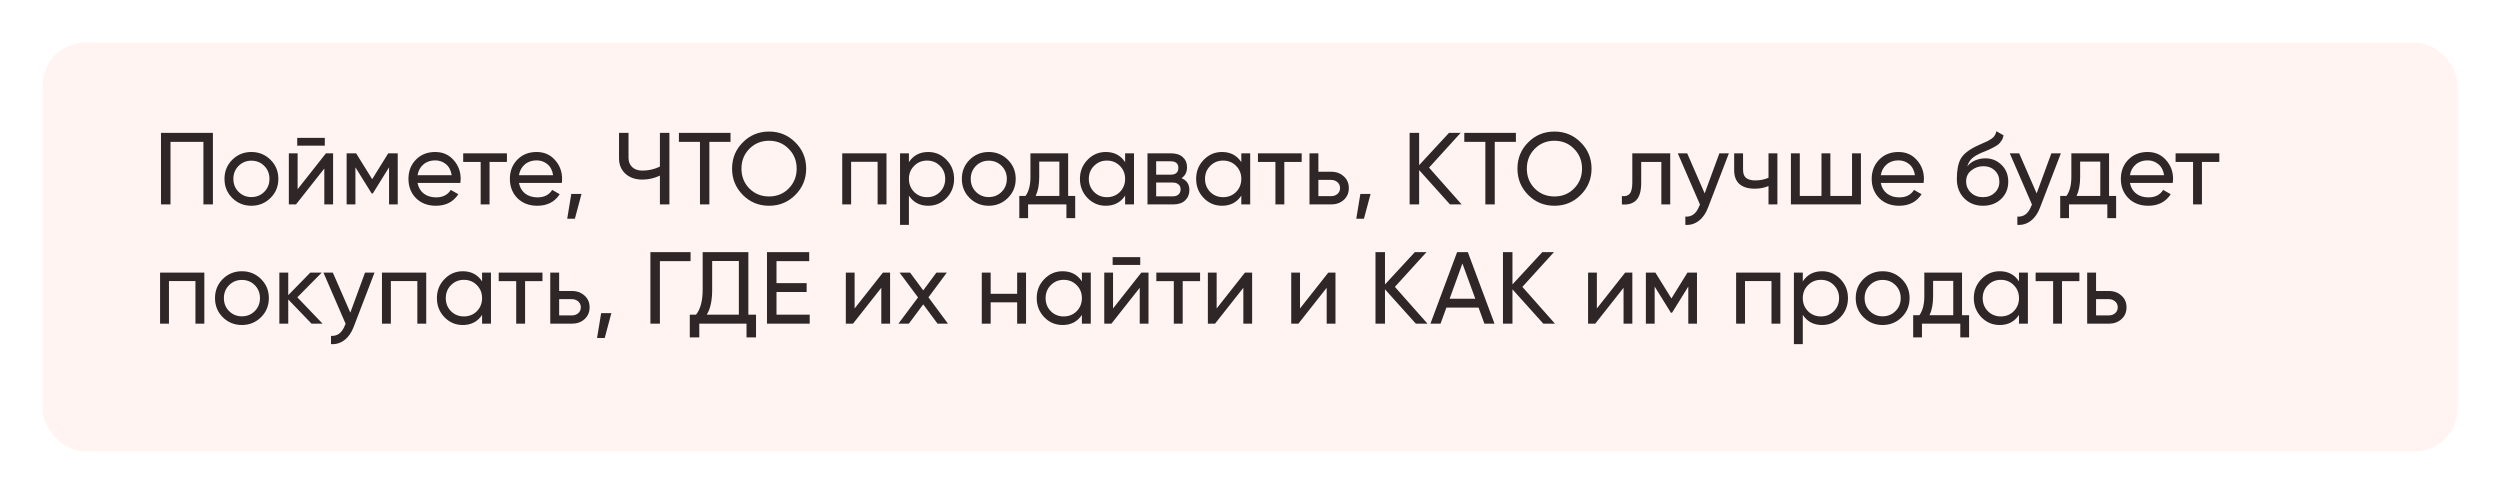 <?xml version="1.0" encoding="UTF-8"?> <svg xmlns="http://www.w3.org/2000/svg" width="587" height="116" viewBox="0 0 587 116" fill="none"> <g filter="url(#filter0_d_454_359)"> <rect x="6" y="6" width="567" height="96" rx="10" fill="#FFF4F2"></rect> </g> <path d="M49.992 31.2V48H47.76V33.312H40.032V48H37.8V31.2H49.992ZM63.509 46.488C62.277 47.704 60.781 48.312 59.021 48.312C57.261 48.312 55.765 47.704 54.533 46.488C53.317 45.272 52.709 43.776 52.709 42C52.709 40.224 53.317 38.728 54.533 37.512C55.765 36.296 57.261 35.688 59.021 35.688C60.781 35.688 62.277 36.296 63.509 37.512C64.741 38.728 65.357 40.224 65.357 42C65.357 43.776 64.741 45.272 63.509 46.488ZM59.021 46.272C60.221 46.272 61.229 45.864 62.045 45.048C62.861 44.232 63.269 43.216 63.269 42C63.269 40.784 62.861 39.768 62.045 38.952C61.229 38.136 60.221 37.728 59.021 37.728C57.837 37.728 56.837 38.136 56.021 38.952C55.205 39.768 54.797 40.784 54.797 42C54.797 43.216 55.205 44.232 56.021 45.048C56.837 45.864 57.837 46.272 59.021 46.272ZM69.786 34.2V32.376H76.266V34.2H69.786ZM76.53 36H78.21V48H76.146V39.576L69.498 48H67.818V36H69.882V44.424L76.53 36ZM93.389 36V48H91.349V39.288L87.533 45.432H87.269L83.453 39.288V48H81.389V36H83.621L87.389 42.072L91.157 36H93.389ZM98.04 42.96C98.248 44.032 98.736 44.864 99.504 45.456C100.288 46.048 101.248 46.344 102.384 46.344C103.968 46.344 105.12 45.76 105.84 44.592L107.616 45.6C106.448 47.408 104.688 48.312 102.336 48.312C100.432 48.312 98.88 47.72 97.68 46.536C96.496 45.336 95.904 43.824 95.904 42C95.904 40.192 96.488 38.688 97.656 37.488C98.824 36.288 100.336 35.688 102.192 35.688C103.952 35.688 105.384 36.312 106.488 37.56C107.608 38.792 108.168 40.28 108.168 42.024C108.168 42.328 108.144 42.64 108.096 42.96H98.04ZM102.192 37.656C101.072 37.656 100.144 37.976 99.408 38.616C98.672 39.24 98.216 40.08 98.04 41.136H106.056C105.88 40 105.432 39.136 104.712 38.544C103.992 37.952 103.152 37.656 102.192 37.656ZM119.028 36V38.016H114.948V48H112.86V38.016H108.756V36H119.028ZM121.853 42.96C122.061 44.032 122.549 44.864 123.317 45.456C124.101 46.048 125.061 46.344 126.197 46.344C127.781 46.344 128.933 45.76 129.653 44.592L131.429 45.6C130.261 47.408 128.501 48.312 126.149 48.312C124.245 48.312 122.693 47.72 121.493 46.536C120.309 45.336 119.717 43.824 119.717 42C119.717 40.192 120.301 38.688 121.469 37.488C122.637 36.288 124.149 35.688 126.005 35.688C127.765 35.688 129.197 36.312 130.301 37.56C131.421 38.792 131.981 40.28 131.981 42.024C131.981 42.328 131.957 42.64 131.909 42.96H121.853ZM126.005 37.656C124.885 37.656 123.957 37.976 123.221 38.616C122.485 39.24 122.029 40.08 121.853 41.136H129.869C129.693 40 129.245 39.136 128.525 38.544C127.805 37.952 126.965 37.656 126.005 37.656ZM136.54 45.528L134.98 51.36H133.18L134.14 45.528H136.54ZM154.946 31.2H157.178V48H154.946V41.232C153.634 41.856 152.258 42.168 150.818 42.168C149.186 42.168 147.866 41.712 146.858 40.8C145.85 39.872 145.346 38.672 145.346 37.2V31.2H147.578V37.056C147.578 37.968 147.866 38.696 148.442 39.24C149.018 39.784 149.818 40.056 150.842 40.056C152.282 40.056 153.65 39.744 154.946 39.12V31.2ZM171.529 31.2V33.312H166.561V48H164.353V33.312H159.409V31.2H171.529ZM186.745 45.768C185.065 47.464 183.009 48.312 180.577 48.312C178.145 48.312 176.089 47.464 174.409 45.768C172.729 44.072 171.889 42.016 171.889 39.6C171.889 37.168 172.729 35.112 174.409 33.432C176.089 31.736 178.145 30.888 180.577 30.888C183.009 30.888 185.065 31.736 186.745 33.432C188.441 35.112 189.289 37.168 189.289 39.6C189.289 42.016 188.441 44.072 186.745 45.768ZM175.945 44.256C177.193 45.504 178.737 46.128 180.577 46.128C182.417 46.128 183.953 45.504 185.185 44.256C186.433 42.992 187.057 41.44 187.057 39.6C187.057 37.744 186.433 36.192 185.185 34.944C183.953 33.68 182.417 33.048 180.577 33.048C178.737 33.048 177.193 33.68 175.945 34.944C174.713 36.192 174.097 37.744 174.097 39.6C174.097 41.44 174.713 42.992 175.945 44.256ZM208.148 36V48H206.06V37.992H199.844V48H197.756V36H208.148ZM217.95 35.688C219.63 35.688 221.062 36.304 222.246 37.536C223.43 38.752 224.022 40.24 224.022 42C224.022 43.76 223.43 45.256 222.246 46.488C221.062 47.704 219.63 48.312 217.95 48.312C215.966 48.312 214.454 47.52 213.414 45.936V52.8H211.326V36H213.414V38.064C214.454 36.48 215.966 35.688 217.95 35.688ZM217.686 46.296C218.886 46.296 219.894 45.888 220.71 45.072C221.526 44.24 221.934 43.216 221.934 42C221.934 40.784 221.526 39.768 220.71 38.952C219.894 38.12 218.886 37.704 217.686 37.704C216.47 37.704 215.454 38.12 214.638 38.952C213.822 39.768 213.414 40.784 213.414 42C213.414 43.216 213.822 44.24 214.638 45.072C215.454 45.888 216.47 46.296 217.686 46.296ZM236.642 46.488C235.41 47.704 233.914 48.312 232.154 48.312C230.394 48.312 228.898 47.704 227.666 46.488C226.45 45.272 225.842 43.776 225.842 42C225.842 40.224 226.45 38.728 227.666 37.512C228.898 36.296 230.394 35.688 232.154 35.688C233.914 35.688 235.41 36.296 236.642 37.512C237.874 38.728 238.49 40.224 238.49 42C238.49 43.776 237.874 45.272 236.642 46.488ZM232.154 46.272C233.354 46.272 234.362 45.864 235.178 45.048C235.994 44.232 236.402 43.216 236.402 42C236.402 40.784 235.994 39.768 235.178 38.952C234.362 38.136 233.354 37.728 232.154 37.728C230.97 37.728 229.97 38.136 229.154 38.952C228.338 39.768 227.93 40.784 227.93 42C227.93 43.216 228.338 44.232 229.154 45.048C229.97 45.864 230.97 46.272 232.154 46.272ZM250.802 46.008H252.458V51.216H250.394V48H241.394V51.216H239.33V46.008H240.794C241.562 44.952 241.946 43.472 241.946 41.568V36H250.802V46.008ZM243.17 46.008H248.738V37.944H244.01V41.568C244.01 43.36 243.73 44.84 243.17 46.008ZM264.176 36H266.264V48H264.176V45.936C263.136 47.52 261.624 48.312 259.64 48.312C257.96 48.312 256.528 47.704 255.344 46.488C254.16 45.256 253.568 43.76 253.568 42C253.568 40.24 254.16 38.752 255.344 37.536C256.528 36.304 257.96 35.688 259.64 35.688C261.624 35.688 263.136 36.48 264.176 38.064V36ZM259.904 46.296C261.12 46.296 262.136 45.888 262.952 45.072C263.768 44.24 264.176 43.216 264.176 42C264.176 40.784 263.768 39.768 262.952 38.952C262.136 38.12 261.12 37.704 259.904 37.704C258.704 37.704 257.696 38.12 256.88 38.952C256.064 39.768 255.656 40.784 255.656 42C255.656 43.216 256.064 44.24 256.88 45.072C257.696 45.888 258.704 46.296 259.904 46.296ZM277.42 41.832C278.652 42.344 279.268 43.272 279.268 44.616C279.268 45.608 278.932 46.424 278.26 47.064C277.604 47.688 276.66 48 275.428 48H269.428V36H274.948C276.148 36 277.076 36.304 277.732 36.912C278.388 37.504 278.716 38.288 278.716 39.264C278.716 40.416 278.284 41.272 277.42 41.832ZM274.852 37.872H271.468V41.016H274.852C276.068 41.016 276.676 40.48 276.676 39.408C276.676 38.384 276.068 37.872 274.852 37.872ZM275.308 46.104C275.916 46.104 276.38 45.96 276.7 45.672C277.036 45.384 277.204 44.976 277.204 44.448C277.204 43.952 277.036 43.568 276.7 43.296C276.38 43.008 275.916 42.864 275.308 42.864H271.468V46.104H275.308ZM291.458 36H293.546V48H291.458V45.936C290.418 47.52 288.906 48.312 286.922 48.312C285.242 48.312 283.81 47.704 282.626 46.488C281.442 45.256 280.85 43.76 280.85 42C280.85 40.24 281.442 38.752 282.626 37.536C283.81 36.304 285.242 35.688 286.922 35.688C288.906 35.688 290.418 36.48 291.458 38.064V36ZM287.186 46.296C288.402 46.296 289.418 45.888 290.234 45.072C291.05 44.24 291.458 43.216 291.458 42C291.458 40.784 291.05 39.768 290.234 38.952C289.418 38.12 288.402 37.704 287.186 37.704C285.986 37.704 284.978 38.12 284.162 38.952C283.346 39.768 282.938 40.784 282.938 42C282.938 43.216 283.346 44.24 284.162 45.072C284.978 45.888 285.986 46.296 287.186 46.296ZM305.637 36V38.016H301.557V48H299.469V38.016H295.365V36H305.637ZM312.531 40.32C313.731 40.32 314.723 40.68 315.507 41.4C316.307 42.104 316.707 43.024 316.707 44.16C316.707 45.296 316.307 46.224 315.507 46.944C314.723 47.648 313.731 48 312.531 48H307.467V36H309.555V40.32H312.531ZM312.531 46.056C313.123 46.056 313.619 45.888 314.019 45.552C314.435 45.2 314.643 44.736 314.643 44.16C314.643 43.584 314.435 43.12 314.019 42.768C313.619 42.416 313.123 42.24 312.531 42.24H309.555V46.056H312.531ZM321.813 45.528L320.253 51.36H318.453L319.413 45.528H321.813ZM343.196 48H340.46L333.212 39.936V48H330.98V31.2H333.212V38.784L340.22 31.2H342.956L335.54 39.36L343.196 48ZM355.935 31.2V33.312H350.967V48H348.759V33.312H343.815V31.2H355.935ZM371.151 45.768C369.471 47.464 367.415 48.312 364.983 48.312C362.551 48.312 360.495 47.464 358.815 45.768C357.135 44.072 356.295 42.016 356.295 39.6C356.295 37.168 357.135 35.112 358.815 33.432C360.495 31.736 362.551 30.888 364.983 30.888C367.415 30.888 369.471 31.736 371.151 33.432C372.847 35.112 373.695 37.168 373.695 39.6C373.695 42.016 372.847 44.072 371.151 45.768ZM360.351 44.256C361.599 45.504 363.143 46.128 364.983 46.128C366.823 46.128 368.359 45.504 369.591 44.256C370.839 42.992 371.463 41.44 371.463 39.6C371.463 37.744 370.839 36.192 369.591 34.944C368.359 33.68 366.823 33.048 364.983 33.048C363.143 33.048 361.599 33.68 360.351 34.944C359.119 36.192 358.503 37.744 358.503 39.6C358.503 41.44 359.119 42.992 360.351 44.256ZM392.17 36V48H390.082V38.016H385.354V42.912C385.354 44.88 384.954 46.256 384.154 47.04C383.37 47.808 382.258 48.128 380.818 48V46.032C381.634 46.144 382.242 45.968 382.642 45.504C383.058 45.024 383.266 44.144 383.266 42.864V36H392.17ZM403.71 36H405.942L401.046 48.744C400.534 50.104 399.814 51.136 398.886 51.84C397.958 52.56 396.902 52.88 395.718 52.8V50.856C397.19 50.968 398.27 50.168 398.958 48.456L399.15 48.024L393.942 36H396.15L400.254 45.408L403.71 36ZM415.246 36H417.334V48H415.246V43.68C414.286 44.096 413.206 44.304 412.006 44.304C410.47 44.304 409.278 43.944 408.43 43.224C407.598 42.488 407.182 41.408 407.182 39.984V36H409.27V39.864C409.27 40.76 409.51 41.4 409.99 41.784C410.486 42.168 411.206 42.36 412.15 42.36C413.286 42.36 414.318 42.152 415.246 41.736V36ZM434.858 36H436.946V48H420.506V36H422.594V46.008H427.682V36H429.77V46.008H434.858V36ZM441.611 42.96C441.819 44.032 442.307 44.864 443.075 45.456C443.859 46.048 444.819 46.344 445.955 46.344C447.539 46.344 448.691 45.76 449.411 44.592L451.187 45.6C450.019 47.408 448.259 48.312 445.907 48.312C444.003 48.312 442.451 47.72 441.251 46.536C440.067 45.336 439.475 43.824 439.475 42C439.475 40.192 440.059 38.688 441.227 37.488C442.395 36.288 443.907 35.688 445.763 35.688C447.523 35.688 448.955 36.312 450.059 37.56C451.179 38.792 451.739 40.28 451.739 42.024C451.739 42.328 451.715 42.64 451.667 42.96H441.611ZM445.763 37.656C444.643 37.656 443.715 37.976 442.979 38.616C442.243 39.24 441.787 40.08 441.611 41.136H449.627C449.451 40 449.003 39.136 448.283 38.544C447.563 37.952 446.723 37.656 445.763 37.656ZM465.587 48.312C463.811 48.312 462.347 47.728 461.195 46.56C460.043 45.392 459.467 43.888 459.467 42.048C459.467 40 459.763 38.424 460.355 37.32C460.963 36.216 462.195 35.216 464.051 34.32C464.387 34.16 464.843 33.952 465.419 33.696C466.011 33.44 466.443 33.248 466.715 33.12C466.987 32.976 467.291 32.792 467.627 32.568C467.963 32.328 468.211 32.072 468.371 31.8C468.547 31.512 468.675 31.184 468.755 30.816L470.435 31.776C470.387 32.032 470.323 32.272 470.243 32.496C470.163 32.704 470.043 32.912 469.883 33.12C469.739 33.312 469.611 33.48 469.499 33.624C469.387 33.768 469.195 33.928 468.923 34.104C468.667 34.264 468.475 34.384 468.347 34.464C468.235 34.544 468.003 34.664 467.651 34.824C467.315 34.984 467.083 35.096 466.955 35.16C466.843 35.208 466.579 35.32 466.163 35.496C465.747 35.656 465.491 35.76 465.395 35.808C464.307 36.272 463.507 36.744 462.995 37.224C462.499 37.704 462.139 38.312 461.915 39.048C462.427 38.408 463.067 37.936 463.835 37.632C464.603 37.328 465.371 37.176 466.139 37.176C467.643 37.176 468.915 37.688 469.955 38.712C471.011 39.736 471.539 41.056 471.539 42.672C471.539 44.304 470.979 45.656 469.859 46.728C468.739 47.784 467.315 48.312 465.587 48.312ZM462.779 45.24C463.531 45.944 464.467 46.296 465.587 46.296C466.707 46.296 467.627 45.952 468.347 45.264C469.083 44.576 469.451 43.712 469.451 42.672C469.451 41.6 469.099 40.728 468.395 40.056C467.707 39.368 466.795 39.024 465.659 39.024C464.635 39.024 463.707 39.352 462.875 40.008C462.059 40.648 461.651 41.496 461.651 42.552C461.651 43.64 462.027 44.536 462.779 45.24ZM481.663 36H483.895L478.999 48.744C478.487 50.104 477.767 51.136 476.839 51.84C475.911 52.56 474.855 52.88 473.671 52.8V50.856C475.143 50.968 476.223 50.168 476.911 48.456L477.103 48.024L471.895 36H474.103L478.207 45.408L481.663 36ZM495.209 46.008H496.865V51.216H494.801V48H485.801V51.216H483.737V46.008H485.201C485.969 44.952 486.353 43.472 486.353 41.568V36H495.209V46.008ZM487.577 46.008H493.145V37.944H488.417V41.568C488.417 43.36 488.137 44.84 487.577 46.008ZM500.111 42.96C500.319 44.032 500.807 44.864 501.575 45.456C502.359 46.048 503.319 46.344 504.455 46.344C506.039 46.344 507.191 45.76 507.911 44.592L509.687 45.6C508.519 47.408 506.759 48.312 504.407 48.312C502.503 48.312 500.951 47.72 499.751 46.536C498.567 45.336 497.975 43.824 497.975 42C497.975 40.192 498.559 38.688 499.727 37.488C500.895 36.288 502.407 35.688 504.263 35.688C506.023 35.688 507.455 36.312 508.559 37.56C509.679 38.792 510.239 40.28 510.239 42.024C510.239 42.328 510.215 42.64 510.167 42.96H500.111ZM504.263 37.656C503.143 37.656 502.215 37.976 501.479 38.616C500.743 39.24 500.287 40.08 500.111 41.136H508.127C507.951 40 507.503 39.136 506.783 38.544C506.063 37.952 505.223 37.656 504.263 37.656ZM521.098 36V38.016H517.018V48H514.93V38.016H510.826V36H521.098ZM47.976 64V76H45.888V65.992H39.672V76H37.584V64H47.976ZM61.282 74.488C60.05 75.704 58.554 76.312 56.794 76.312C55.034 76.312 53.538 75.704 52.306 74.488C51.09 73.272 50.482 71.776 50.482 70C50.482 68.224 51.09 66.728 52.306 65.512C53.538 64.296 55.034 63.688 56.794 63.688C58.554 63.688 60.05 64.296 61.282 65.512C62.514 66.728 63.13 68.224 63.13 70C63.13 71.776 62.514 73.272 61.282 74.488ZM56.794 74.272C57.994 74.272 59.002 73.864 59.818 73.048C60.634 72.232 61.042 71.216 61.042 70C61.042 68.784 60.634 67.768 59.818 66.952C59.002 66.136 57.994 65.728 56.794 65.728C55.61 65.728 54.61 66.136 53.794 66.952C52.978 67.768 52.57 68.784 52.57 70C52.57 71.216 52.978 72.232 53.794 73.048C54.61 73.864 55.61 74.272 56.794 74.272ZM75.744 76H73.152L67.68 70.312V76H65.592V64H67.68V69.304L72.864 64H75.552L69.816 69.808L75.744 76ZM85.71 64H87.942L83.046 76.744C82.534 78.104 81.814 79.136 80.886 79.84C79.958 80.56 78.902 80.88 77.718 80.8V78.856C79.19 78.968 80.27 78.168 80.958 76.456L81.15 76.024L75.942 64H78.15L82.254 73.408L85.71 64ZM100.078 64V76H97.99V65.992H91.774V76H89.686V64H100.078ZM113.192 64H115.28V76H113.192V73.936C112.152 75.52 110.64 76.312 108.656 76.312C106.976 76.312 105.544 75.704 104.36 74.488C103.176 73.256 102.584 71.76 102.584 70C102.584 68.24 103.176 66.752 104.36 65.536C105.544 64.304 106.976 63.688 108.656 63.688C110.64 63.688 112.152 64.48 113.192 66.064V64ZM108.92 74.296C110.136 74.296 111.152 73.888 111.968 73.072C112.784 72.24 113.192 71.216 113.192 70C113.192 68.784 112.784 67.768 111.968 66.952C111.152 66.12 110.136 65.704 108.92 65.704C107.72 65.704 106.712 66.12 105.896 66.952C105.08 67.768 104.672 68.784 104.672 70C104.672 71.216 105.08 72.24 105.896 73.072C106.712 73.888 107.72 74.296 108.92 74.296ZM127.371 64V66.016H123.291V76H121.203V66.016H117.099V64H127.371ZM134.265 68.32C135.465 68.32 136.457 68.68 137.241 69.4C138.041 70.104 138.441 71.024 138.441 72.16C138.441 73.296 138.041 74.224 137.241 74.944C136.457 75.648 135.465 76 134.265 76H129.201V64H131.289V68.32H134.265ZM134.265 74.056C134.857 74.056 135.353 73.888 135.753 73.552C136.169 73.2 136.377 72.736 136.377 72.16C136.377 71.584 136.169 71.12 135.753 70.768C135.353 70.416 134.857 70.24 134.265 70.24H131.289V74.056H134.265ZM143.548 73.528L141.988 79.36H140.188L141.148 73.528H143.548ZM162.146 59.2V61.312H154.946V76H152.714V59.2H162.146ZM175.714 73.888H177.514V79.216H175.282V76H164.194V79.216H161.962V73.888H163.426C164.466 72.592 164.986 70.624 164.986 67.984V59.2H175.714V73.888ZM165.946 73.888H173.482V61.288H167.218V68.032C167.218 70.576 166.794 72.528 165.946 73.888ZM182.321 73.888H190.121V76H180.089V59.2H190.001V61.312H182.321V66.472H189.401V68.56H182.321V73.888ZM207.312 64H208.992V76H206.928V67.576L200.28 76H198.6V64H200.664V72.424L207.312 64ZM222.586 76H220.138L216.778 71.464L213.394 76H210.946L215.554 69.832L211.21 64H213.682L216.778 68.176L219.874 64H222.322L218.002 69.808L222.586 76ZM238.826 64H240.914V76H238.826V70.984H232.61V76H230.521V64H232.61V68.992H238.826V64ZM254.028 64H256.116V76H254.028V73.936C252.988 75.52 251.476 76.312 249.492 76.312C247.812 76.312 246.38 75.704 245.196 74.488C244.012 73.256 243.42 71.76 243.42 70C243.42 68.24 244.012 66.752 245.196 65.536C246.38 64.304 247.812 63.688 249.492 63.688C251.476 63.688 252.988 64.48 254.028 66.064V64ZM249.756 74.296C250.972 74.296 251.988 73.888 252.804 73.072C253.62 72.24 254.028 71.216 254.028 70C254.028 68.784 253.62 67.768 252.804 66.952C251.988 66.12 250.972 65.704 249.756 65.704C248.556 65.704 247.548 66.12 246.732 66.952C245.916 67.768 245.508 68.784 245.508 70C245.508 71.216 245.916 72.24 246.732 73.072C247.548 73.888 248.556 74.296 249.756 74.296ZM261.247 62.2V60.376H267.727V62.2H261.247ZM267.991 64H269.671V76H267.607V67.576L260.959 76H259.279V64H261.343V72.424L267.991 64ZM281.778 64V66.016H277.698V76H275.61V66.016H271.506V64H281.778ZM292.319 64H293.999V76H291.935V67.576L285.287 76H283.607V64H285.671V72.424L292.319 64ZM311.89 64H313.57V76H311.506V67.576L304.858 76H303.178V64H305.242V72.424L311.89 64ZM335.18 76H332.444L325.196 67.936V76H322.964V59.2H325.196V66.784L332.204 59.2H334.94L327.524 67.36L335.18 76ZM348.536 76L347.168 72.232H339.608L338.24 76H335.864L342.128 59.2H344.648L350.912 76H348.536ZM340.376 70.144H346.4L343.376 61.864L340.376 70.144ZM365.11 76H362.374L355.126 67.936V76H352.894V59.2H355.126V66.784L362.134 59.2H364.87L357.454 67.36L365.11 76ZM381.593 64H383.273V76H381.209V67.576L374.561 76H372.881V64H374.945V72.424L381.593 64ZM398.451 64V76H396.411V67.288L392.595 73.432H392.331L388.515 67.288V76H386.451V64H388.683L392.451 70.072L396.219 64H398.451ZM418.031 64V76H415.943V65.992H409.727V76H407.639V64H418.031ZM427.833 63.688C429.513 63.688 430.945 64.304 432.129 65.536C433.313 66.752 433.905 68.24 433.905 70C433.905 71.76 433.313 73.256 432.129 74.488C430.945 75.704 429.513 76.312 427.833 76.312C425.849 76.312 424.337 75.52 423.297 73.936V80.8H421.209V64H423.297V66.064C424.337 64.48 425.849 63.688 427.833 63.688ZM427.569 74.296C428.769 74.296 429.777 73.888 430.593 73.072C431.409 72.24 431.817 71.216 431.817 70C431.817 68.784 431.409 67.768 430.593 66.952C429.777 66.12 428.769 65.704 427.569 65.704C426.353 65.704 425.337 66.12 424.521 66.952C423.705 67.768 423.297 68.784 423.297 70C423.297 71.216 423.705 72.24 424.521 73.072C425.337 73.888 426.353 74.296 427.569 74.296ZM446.525 74.488C445.293 75.704 443.797 76.312 442.037 76.312C440.277 76.312 438.781 75.704 437.549 74.488C436.333 73.272 435.725 71.776 435.725 70C435.725 68.224 436.333 66.728 437.549 65.512C438.781 64.296 440.277 63.688 442.037 63.688C443.797 63.688 445.293 64.296 446.525 65.512C447.757 66.728 448.372 68.224 448.372 70C448.372 71.776 447.757 73.272 446.525 74.488ZM442.037 74.272C443.237 74.272 444.245 73.864 445.061 73.048C445.877 72.232 446.285 71.216 446.285 70C446.285 68.784 445.877 67.768 445.061 66.952C444.245 66.136 443.237 65.728 442.037 65.728C440.853 65.728 439.853 66.136 439.037 66.952C438.221 67.768 437.812 68.784 437.812 70C437.812 71.216 438.221 72.232 439.037 73.048C439.853 73.864 440.853 74.272 442.037 74.272ZM460.685 74.008H462.341V79.216H460.277V76H451.277V79.216H449.213V74.008H450.677C451.445 72.952 451.829 71.472 451.829 69.568V64H460.685V74.008ZM453.053 74.008H458.621V65.944H453.893V69.568C453.893 71.36 453.613 72.84 453.053 74.008ZM474.059 64H476.147V76H474.059V73.936C473.019 75.52 471.507 76.312 469.523 76.312C467.843 76.312 466.411 75.704 465.227 74.488C464.043 73.256 463.451 71.76 463.451 70C463.451 68.24 464.043 66.752 465.227 65.536C466.411 64.304 467.843 63.688 469.523 63.688C471.507 63.688 473.019 64.48 474.059 66.064V64ZM469.787 74.296C471.003 74.296 472.019 73.888 472.835 73.072C473.651 72.24 474.059 71.216 474.059 70C474.059 68.784 473.651 67.768 472.835 66.952C472.019 66.12 471.003 65.704 469.787 65.704C468.587 65.704 467.579 66.12 466.763 66.952C465.947 67.768 465.539 68.784 465.539 70C465.539 71.216 465.947 72.24 466.763 73.072C467.579 73.888 468.587 74.296 469.787 74.296ZM488.239 64V66.016H484.159V76H482.071V66.016H477.967V64H488.239ZM495.132 68.32C496.332 68.32 497.324 68.68 498.108 69.4C498.908 70.104 499.308 71.024 499.308 72.16C499.308 73.296 498.908 74.224 498.108 74.944C497.324 75.648 496.332 76 495.132 76H490.068V64H492.156V68.32H495.132ZM495.132 74.056C495.724 74.056 496.22 73.888 496.62 73.552C497.036 73.2 497.244 72.736 497.244 72.16C497.244 71.584 497.036 71.12 496.62 70.768C496.22 70.416 495.724 70.24 495.132 70.24H492.156V74.056H495.132Z" fill="#2F2727"></path> <defs> <filter id="filter0_d_454_359" x="0" y="0" width="587" height="116" filterUnits="userSpaceOnUse" color-interpolation-filters="sRGB"> <feFlood flood-opacity="0" result="BackgroundImageFix"></feFlood> <feColorMatrix in="SourceAlpha" type="matrix" values="0 0 0 0 0 0 0 0 0 0 0 0 0 0 0 0 0 0 127 0" result="hardAlpha"></feColorMatrix> <feOffset dx="4" dy="4"></feOffset> <feGaussianBlur stdDeviation="5"></feGaussianBlur> <feComposite in2="hardAlpha" operator="out"></feComposite> <feColorMatrix type="matrix" values="0 0 0 0 0.318 0 0 0 0 0.31 0 0 0 0 0.392 0 0 0 0.14 0"></feColorMatrix> <feBlend mode="normal" in2="BackgroundImageFix" result="effect1_dropShadow_454_359"></feBlend> <feBlend mode="normal" in="SourceGraphic" in2="effect1_dropShadow_454_359" result="shape"></feBlend> </filter> </defs> </svg> 